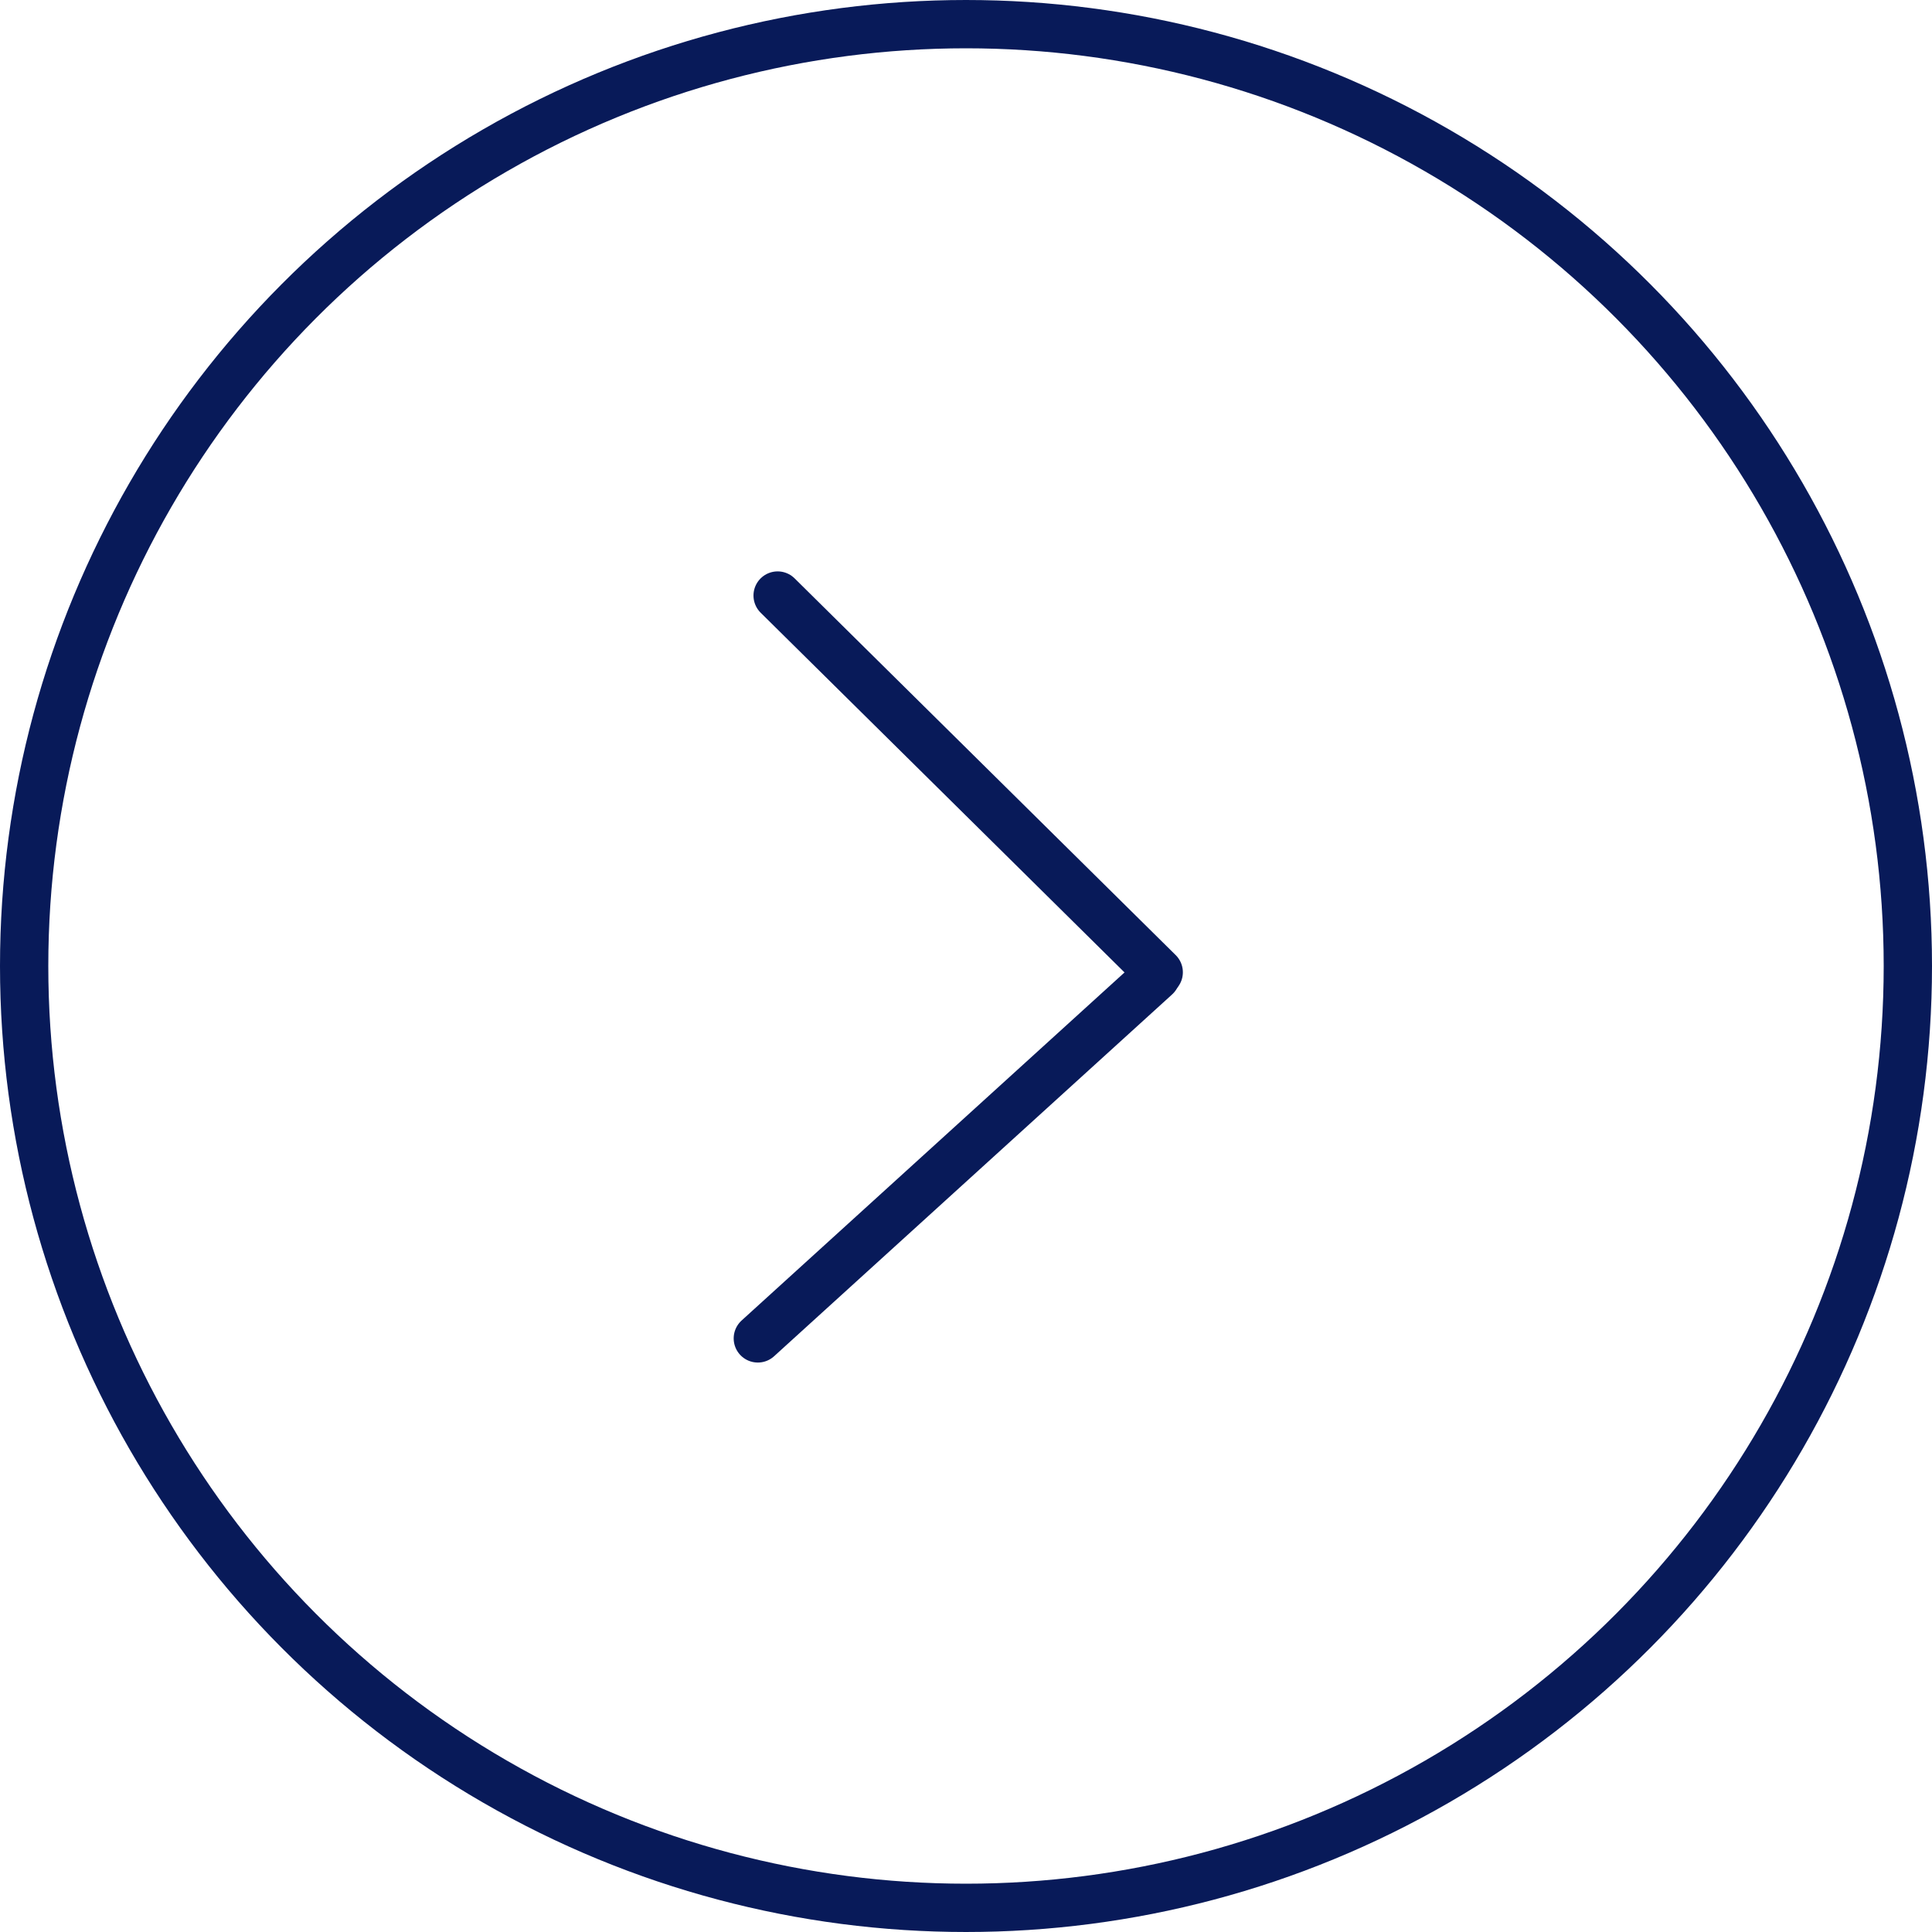 <?xml version="1.0" encoding="UTF-8"?>
<svg xmlns="http://www.w3.org/2000/svg" id="Layer_1" data-name="Layer 1" width="40" height="40" viewBox="0 0 40 40">
  <defs>
    <style>.cls-1,.cls-2{fill:none;stroke:#081a59;stroke-miterlimit:10;}.cls-2{stroke-linecap:round;}</style>
  </defs>
  <g id="my">
    <circle class="cls-1" cx="20" cy="20" r="19.5"></circle>
  </g>
  <line class="cls-2" x1="16.1" y1="12.33" x2="23.99" y2="20.13"></line>
  <line class="cls-2" x1="15.69" y1="27.71" x2="23.93" y2="20.22"></line>
</svg>
